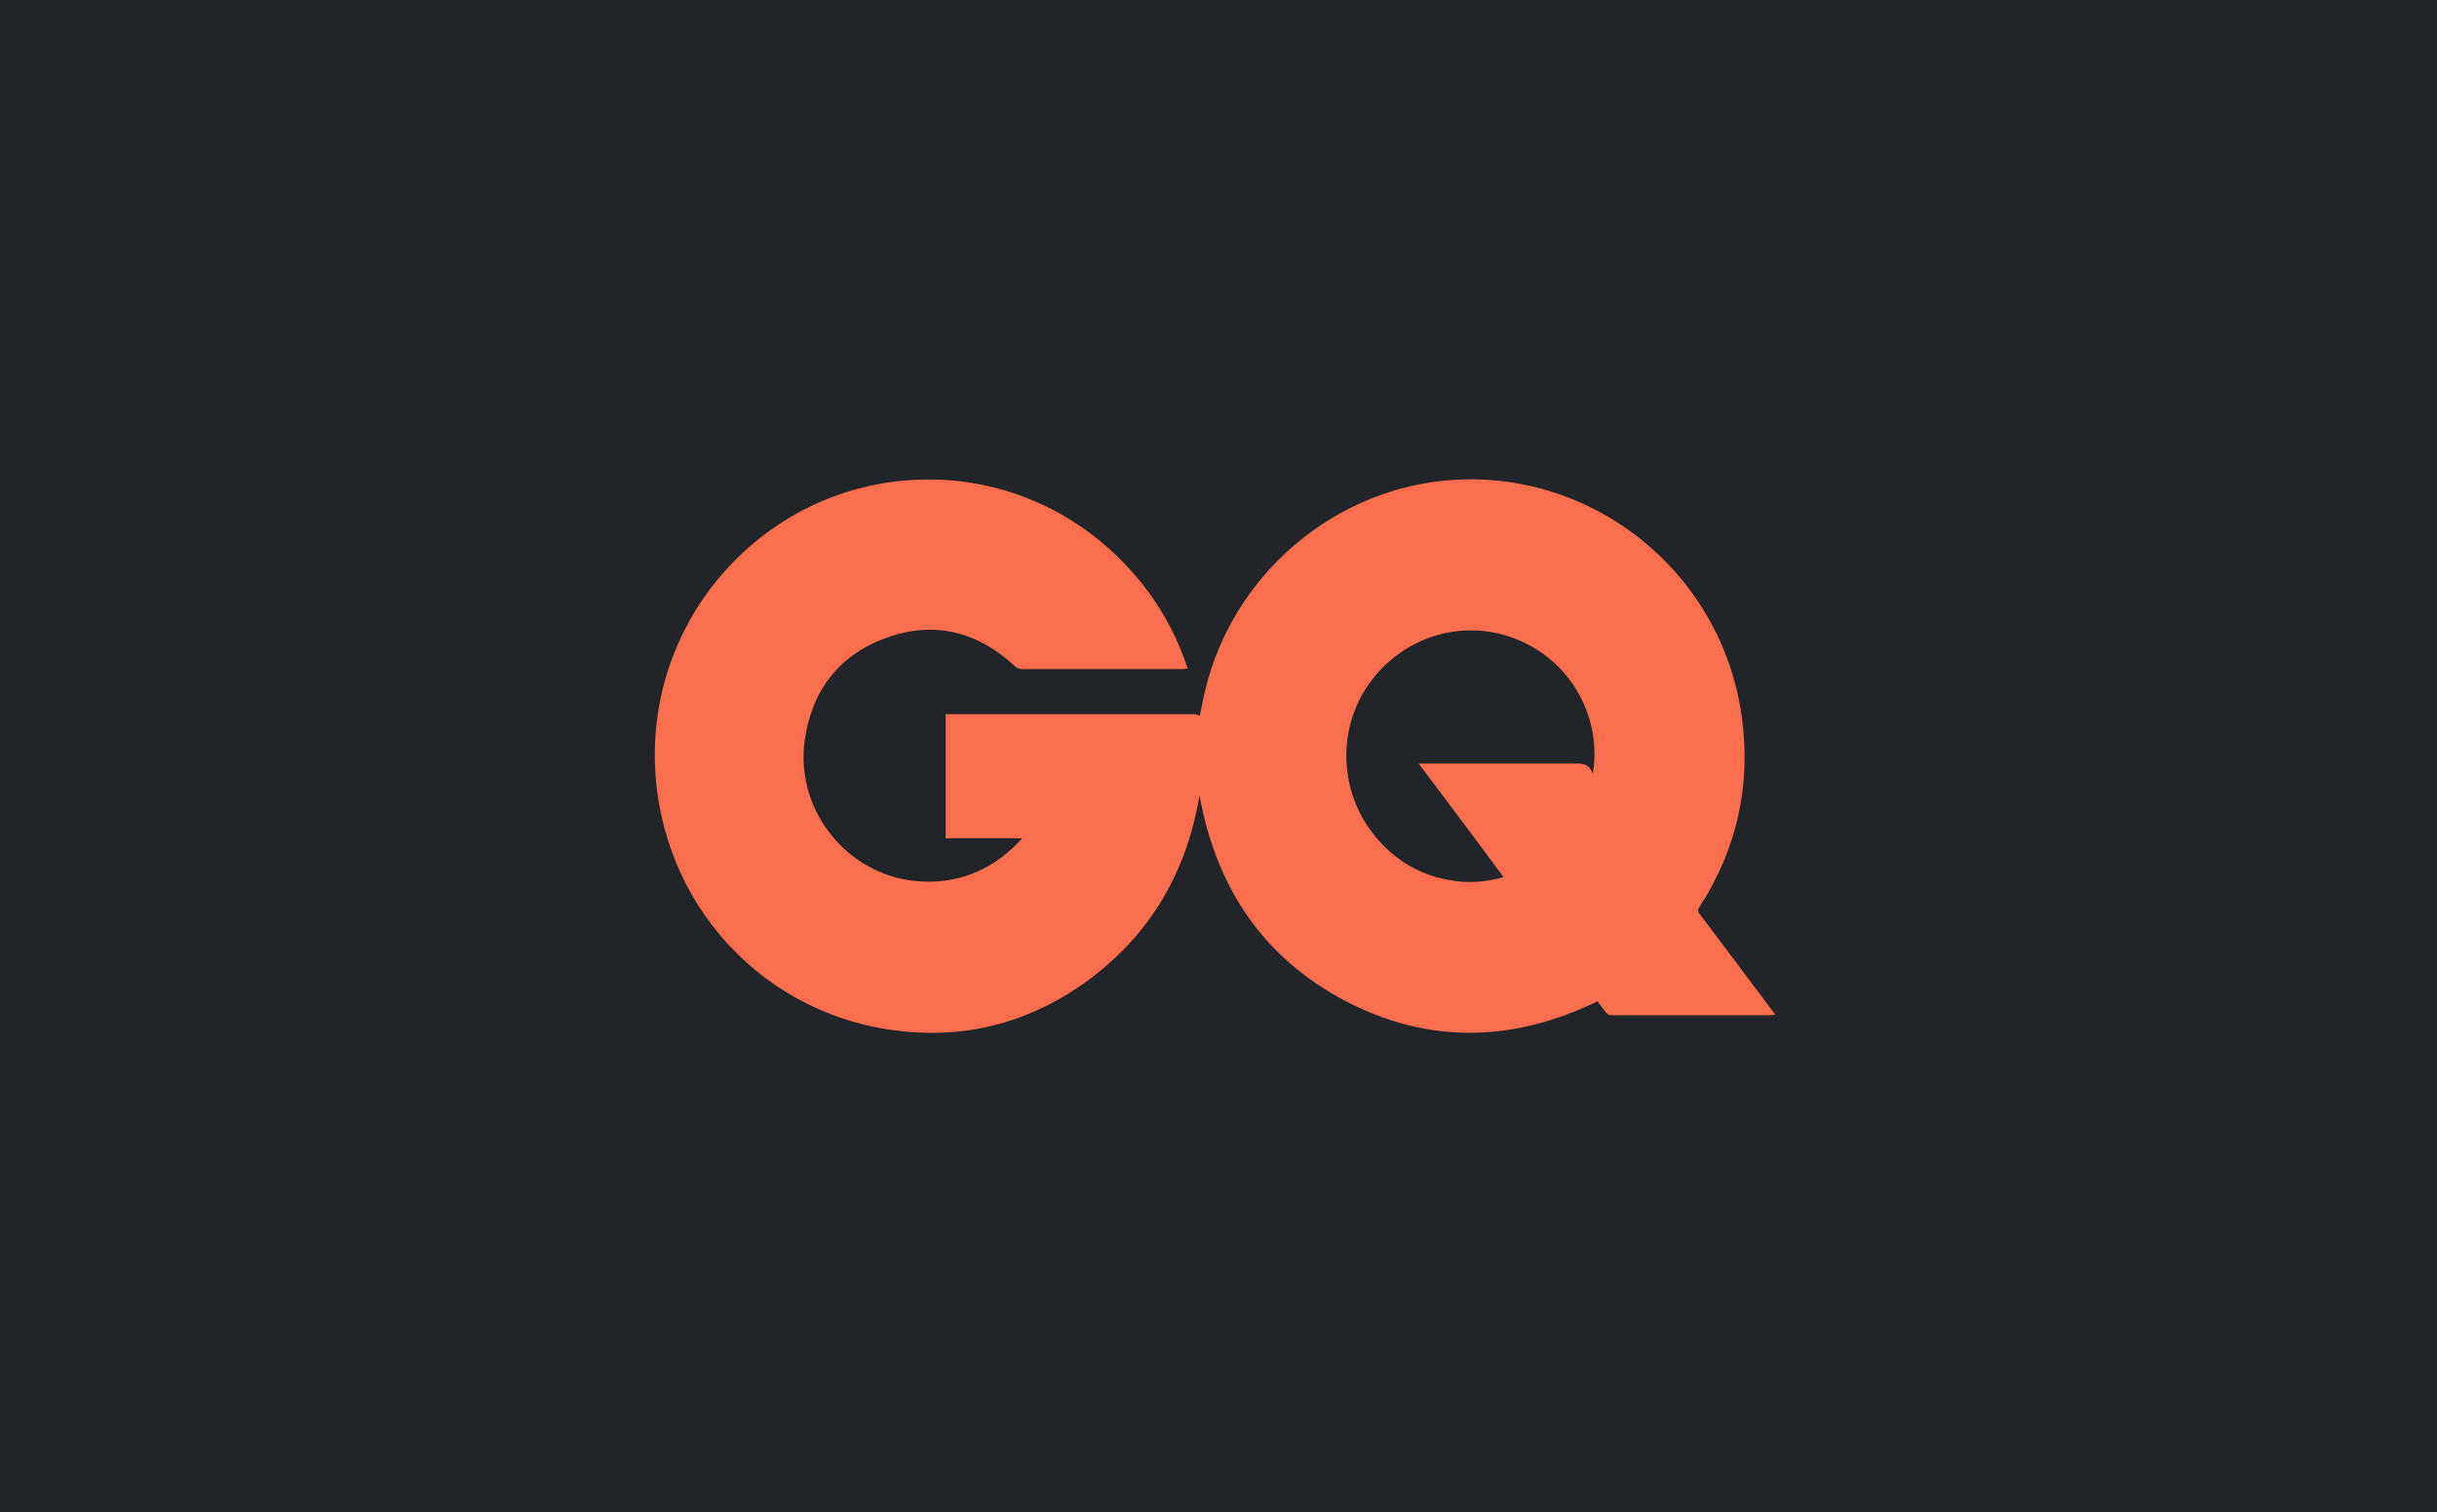 <svg width="361" height="224" viewBox="0 0 361 224" fill="none" xmlns="http://www.w3.org/2000/svg">
<g clip-path="url(#clip0_4823_59622)">
<path d="M361 0H0V224H361V0Z" fill="#212428"/>
</g>
<path d="M177.684 117.785C175.716 129.786 169.813 139.302 159.904 146.119C151.541 151.8 142.194 154.001 132.215 152.581C111.624 149.741 96.655 132.059 97.006 111.039C97.357 90.73 112.678 73.829 132.426 71.344C153.649 68.716 170.727 82.635 175.927 99.038C175.646 99.038 175.435 99.109 175.224 99.109C167.283 99.109 159.412 99.109 151.471 99.109C150.979 99.109 150.627 98.967 150.276 98.612C144.794 93.57 138.399 91.937 131.442 94.423C124.414 96.908 120.268 102.163 119.213 109.619C117.738 119.916 125.398 129.502 135.588 130.497C141.491 131.065 146.481 129.147 150.698 124.958C150.908 124.745 151.049 124.532 151.4 124.176C147.535 124.176 143.81 124.176 140.086 124.176C140.086 117.998 140.086 111.891 140.086 105.784C140.297 105.784 140.507 105.784 140.718 105.784C152.806 105.784 164.893 105.784 176.911 105.784C177.192 105.784 177.403 105.926 177.754 105.997C177.895 105.287 178.035 104.435 178.246 103.512C181.69 86.824 195.394 73.9 212.12 71.415C234.257 68.219 254.918 83.842 258.01 106.139C259.416 116.294 257.308 125.739 251.756 134.331C251.475 134.828 251.475 135.041 251.826 135.467C255.41 140.154 258.924 144.912 262.508 149.67C262.649 149.883 262.789 150.025 263 150.309C262.649 150.309 262.438 150.38 262.227 150.38C254.426 150.38 246.696 150.38 238.895 150.38C238.333 150.38 238.052 150.238 237.771 149.812C237.419 149.315 236.998 148.818 236.646 148.32C224.207 154.357 211.698 154.712 199.399 148.32C187.171 141.929 180.144 131.491 177.684 117.785ZM210.152 113.099C210.573 113.099 210.855 113.099 211.065 113.099C218.585 113.099 226.105 113.099 233.624 113.099C234.608 113.099 235.311 113.312 235.733 114.164C235.803 114.306 235.873 114.448 235.943 114.59C237.208 107.489 233.765 99.109 225.964 95.275C218.023 91.369 208.676 93.641 203.194 100.743C197.924 107.631 198.205 117.501 203.967 124.176C206.779 127.514 210.363 129.573 214.649 130.355C217.32 130.852 219.991 130.71 222.731 129.928C218.585 124.319 214.439 118.78 210.152 113.099Z" fill="#FB6E4E"/>
<defs>
<clipPath id="clip0_4823_59622">
<rect width="361" height="224" fill="white"/>
</clipPath>
</defs>
</svg>
